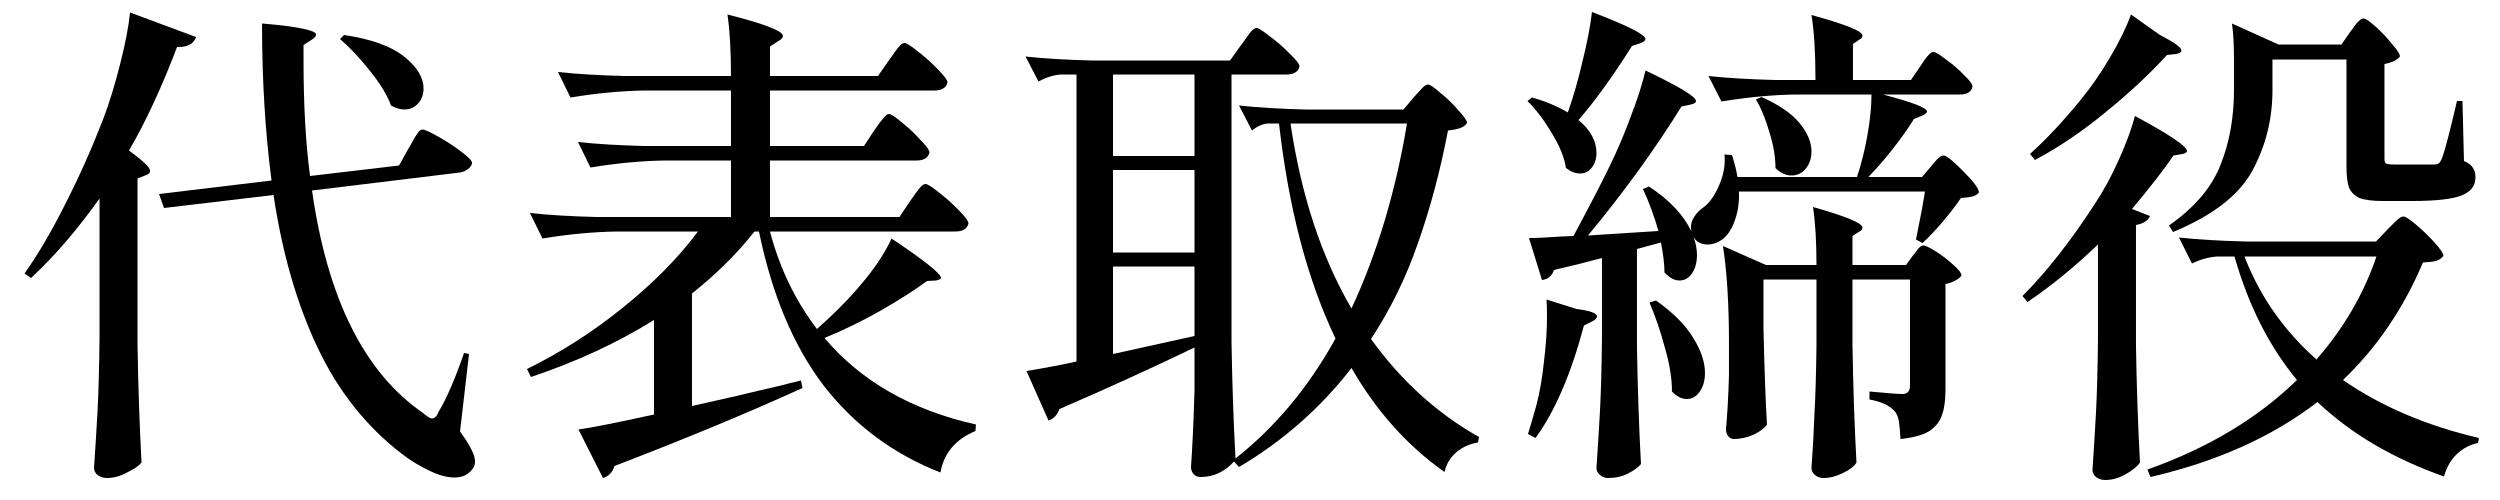 <svg width="80" height="16" viewBox="0 0 80 16" fill="none" xmlns="http://www.w3.org/2000/svg">
<path d="M69.119 1.12C69.577 1.355 69.807 1.52 69.807 1.616C69.807 1.669 69.748 1.707 69.631 1.728L69.343 1.76C68.809 2.347 68.164 2.949 67.407 3.568C66.66 4.187 65.897 4.704 65.119 5.12L64.959 4.928C65.481 4.459 66.025 3.877 66.591 3.184C66.921 2.779 67.231 2.331 67.519 1.84C67.817 1.339 68.041 0.88 68.191 0.464L69.119 1.12ZM75.215 1.008C75.247 0.976 75.289 0.917 75.343 0.832C75.407 0.747 75.46 0.688 75.503 0.656C75.545 0.613 75.588 0.592 75.631 0.592C75.695 0.592 75.823 0.677 76.015 0.848C76.207 1.019 76.383 1.205 76.543 1.408C76.713 1.6 76.799 1.733 76.799 1.808C76.703 1.925 76.537 2.005 76.303 2.048V5.072C76.303 5.157 76.319 5.211 76.351 5.232C76.393 5.253 76.484 5.264 76.623 5.264H77.903C77.956 5.264 77.999 5.253 78.031 5.232C78.063 5.211 78.095 5.168 78.127 5.104C78.191 4.965 78.308 4.544 78.479 3.84L78.623 3.232H78.799L78.847 5.152C78.996 5.216 79.092 5.291 79.135 5.376C79.188 5.451 79.215 5.552 79.215 5.68C79.215 5.947 79.065 6.139 78.767 6.256C78.468 6.373 77.94 6.432 77.183 6.432H76.255C75.924 6.432 75.673 6.4 75.503 6.336C75.343 6.261 75.231 6.149 75.167 6C75.113 5.84 75.087 5.616 75.087 5.328V1.904H72.719V2.88C72.719 3.808 72.505 4.667 72.079 5.456C71.652 6.245 70.804 6.901 69.535 7.424L69.407 7.216C70.228 6.64 70.777 5.995 71.055 5.28C71.343 4.565 71.487 3.765 71.487 2.88V1.856C71.487 1.419 71.465 1.051 71.423 0.752L72.911 1.424H74.927L75.215 1.008ZM67.135 7.824C66.377 8.549 65.625 9.163 64.879 9.664L64.719 9.472C65.476 8.715 66.244 7.739 67.023 6.544C67.311 6.107 67.567 5.637 67.791 5.136C68.025 4.624 68.201 4.149 68.319 3.712C69.428 4.309 69.983 4.683 69.983 4.832C69.983 4.875 69.935 4.907 69.839 4.928L69.551 4.976C69.263 5.403 68.82 5.973 68.223 6.688L68.799 6.912C68.735 7.061 68.585 7.157 68.351 7.2V11.04C68.372 12.363 68.415 13.616 68.479 14.8C68.393 14.928 68.244 15.05 68.031 15.168C67.817 15.296 67.593 15.36 67.359 15.36C67.252 15.36 67.156 15.328 67.071 15.264C66.996 15.2 66.959 15.125 66.959 15.04C67.001 14.411 67.039 13.803 67.071 13.216C67.103 12.618 67.124 11.84 67.135 10.88V7.824ZM74.975 12.16C76.191 13.002 77.641 13.621 79.327 14.016L79.295 14.176C79.039 14.229 78.815 14.347 78.623 14.528C78.431 14.709 78.292 14.949 78.207 15.248C76.575 14.672 75.225 13.877 74.159 12.864C72.719 13.973 70.937 14.773 68.815 15.264L68.719 15.024C70.649 14.341 72.244 13.386 73.503 12.16C72.617 11.093 71.951 9.776 71.503 8.208H70.975C70.708 8.219 70.431 8.293 70.143 8.432L69.727 7.6C70.313 7.664 71.023 7.707 71.855 7.728H76.031L76.415 7.328C76.468 7.275 76.548 7.195 76.655 7.088C76.761 6.981 76.847 6.928 76.911 6.928C76.975 6.928 77.113 7.019 77.327 7.2C77.54 7.381 77.737 7.573 77.919 7.776C78.1 7.979 78.191 8.117 78.191 8.192C78.127 8.267 78.047 8.32 77.951 8.352C77.865 8.373 77.727 8.389 77.535 8.4C76.905 9.883 76.052 11.136 74.975 12.16ZM71.823 8.208C72.313 9.477 73.081 10.576 74.127 11.504C75.001 10.501 75.641 9.403 76.047 8.208H71.823Z" fill="black"/>
<path d="M50.559 5.552C50.41 5.552 50.26 5.493 50.111 5.376C50.058 5.034 49.908 4.666 49.663 4.272C49.428 3.866 49.167 3.52 48.879 3.232L49.023 3.12C49.418 3.226 49.802 3.386 50.175 3.6V3.584C50.346 3.104 50.5 2.565 50.639 1.968C50.788 1.37 50.89 0.842 50.943 0.384C52.084 0.821 52.655 1.109 52.655 1.248C52.655 1.29 52.607 1.333 52.511 1.376L52.223 1.472C51.604 2.453 51.034 3.242 50.511 3.84C50.895 4.16 51.087 4.512 51.087 4.896C51.087 5.088 51.034 5.248 50.927 5.376C50.831 5.493 50.708 5.552 50.559 5.552ZM62.191 4.976C62.287 4.976 62.5 5.146 62.831 5.488C63.162 5.818 63.327 6.042 63.327 6.16C63.274 6.224 63.204 6.266 63.119 6.288C63.034 6.309 62.911 6.325 62.751 6.336C62.591 6.57 62.394 6.826 62.159 7.104C61.924 7.381 61.711 7.605 61.519 7.776L61.311 7.664C61.439 7.045 61.535 6.533 61.599 6.128H55.647C55.658 6.469 55.615 6.773 55.519 7.04C55.434 7.296 55.311 7.493 55.151 7.632C54.991 7.76 54.82 7.824 54.639 7.824C54.436 7.824 54.287 7.744 54.191 7.584C54.266 7.776 54.303 7.968 54.303 8.16C54.303 8.394 54.25 8.592 54.143 8.752C54.036 8.901 53.903 8.976 53.743 8.976C53.583 8.976 53.423 8.89 53.263 8.72C53.263 8.474 53.226 8.154 53.151 7.76L52.383 7.968V11.088C52.404 12.411 52.447 13.664 52.511 14.848C52.426 14.954 52.287 15.056 52.095 15.152C51.914 15.248 51.7 15.296 51.455 15.296C51.359 15.296 51.274 15.264 51.199 15.2C51.124 15.136 51.087 15.061 51.087 14.976C51.13 14.347 51.167 13.739 51.199 13.152C51.231 12.555 51.252 11.776 51.263 10.816V8.256C50.879 8.362 50.367 8.49 49.727 8.64C49.663 8.832 49.535 8.938 49.343 8.96L48.927 7.616C49.194 7.616 49.535 7.6 49.951 7.568L50.351 7.552C50.906 6.517 51.295 5.765 51.519 5.296C51.764 4.794 51.988 4.266 52.191 3.712C52.404 3.157 52.559 2.672 52.655 2.256C53.732 2.768 54.271 3.093 54.271 3.232C54.271 3.285 54.218 3.322 54.111 3.344L53.807 3.408C53.434 4.016 52.975 4.698 52.431 5.456C51.887 6.202 51.348 6.896 50.815 7.536L53.071 7.392C52.932 6.912 52.767 6.464 52.575 6.048L52.767 5.968C53.418 6.394 53.871 6.874 54.127 7.408C54.116 7.376 54.111 7.328 54.111 7.264C54.111 7.146 54.148 7.034 54.223 6.928C54.298 6.81 54.399 6.709 54.527 6.624C54.719 6.474 54.884 6.234 55.023 5.904C55.162 5.573 55.215 5.253 55.183 4.944L55.423 4.96C55.508 5.226 55.567 5.461 55.599 5.664H59.423C59.562 5.248 59.674 4.8 59.759 4.32C59.844 3.84 59.887 3.408 59.887 3.024H57.487C56.73 3.034 55.93 3.109 55.087 3.248L54.671 2.432C55.258 2.496 55.967 2.538 56.799 2.56H58.095C58.095 1.685 58.052 0.992 57.967 0.48C59.055 0.778 59.599 0.997 59.599 1.136C59.599 1.189 59.567 1.232 59.503 1.264L59.295 1.408V2.56H61.151L61.455 2.112C61.487 2.069 61.53 2.005 61.583 1.92C61.647 1.834 61.7 1.77 61.743 1.728C61.786 1.685 61.828 1.664 61.871 1.664C61.935 1.664 62.068 1.744 62.271 1.904C62.484 2.053 62.676 2.218 62.847 2.4C63.028 2.57 63.119 2.693 63.119 2.768C63.087 2.938 62.954 3.024 62.719 3.024H60.255C61.194 3.269 61.663 3.45 61.663 3.568C61.663 3.61 61.615 3.653 61.519 3.696L61.247 3.808C60.852 4.437 60.367 5.056 59.791 5.664H61.503L61.791 5.328C61.823 5.285 61.882 5.216 61.967 5.12C62.052 5.024 62.127 4.976 62.191 4.976ZM57.967 4.848C57.967 5.072 57.903 5.258 57.775 5.408C57.658 5.546 57.508 5.616 57.327 5.616C57.146 5.616 56.975 5.536 56.815 5.376C56.815 5.024 56.751 4.645 56.623 4.24C56.506 3.824 56.362 3.472 56.191 3.184L56.367 3.104C56.922 3.349 57.327 3.626 57.583 3.936C57.839 4.245 57.967 4.549 57.967 4.848ZM61.551 7.856C61.615 7.856 61.748 7.92 61.951 8.048C62.154 8.176 62.34 8.32 62.511 8.48C62.682 8.629 62.767 8.741 62.767 8.816C62.735 8.869 62.671 8.922 62.575 8.976C62.479 9.029 62.372 9.066 62.255 9.088V12.48C62.255 12.81 62.218 13.077 62.143 13.28C62.079 13.482 61.946 13.653 61.743 13.792C61.54 13.92 61.231 14.005 60.815 14.048C60.804 13.813 60.788 13.632 60.767 13.504C60.746 13.365 60.703 13.253 60.639 13.168C60.468 12.976 60.196 12.848 59.823 12.784V12.528C60.388 12.581 60.735 12.608 60.863 12.608C60.959 12.608 61.023 12.586 61.055 12.544C61.098 12.501 61.119 12.432 61.119 12.336V8.944H59.279V11.04C59.3 12.363 59.343 13.616 59.407 14.8C59.343 14.917 59.199 15.029 58.975 15.136C58.762 15.242 58.554 15.296 58.351 15.296C58.244 15.296 58.154 15.264 58.079 15.2C58.004 15.136 57.967 15.061 57.967 14.976C58.01 14.389 58.042 13.813 58.063 13.248C58.095 12.672 58.116 11.947 58.127 11.072V8.944H56.431V10.528C56.463 11.851 56.5 12.869 56.543 13.584C56.479 13.691 56.34 13.797 56.127 13.904C55.914 14 55.7 14.048 55.487 14.048C55.412 14.048 55.348 14.016 55.295 13.952C55.252 13.888 55.231 13.813 55.231 13.728C55.274 13.28 55.306 12.709 55.327 12.016V10.992C55.327 9.744 55.263 8.704 55.135 7.872L56.511 8.48H58.127C58.127 7.722 58.09 7.104 58.015 6.624C59.071 6.922 59.599 7.141 59.599 7.28C59.599 7.333 59.567 7.376 59.503 7.408L59.279 7.552V8.48H60.991L61.215 8.176C61.247 8.144 61.284 8.096 61.327 8.032C61.37 7.968 61.407 7.925 61.439 7.904C61.471 7.872 61.508 7.856 61.551 7.856ZM50.447 9.888C50.884 9.941 51.103 10.021 51.103 10.128C51.103 10.181 51.05 10.235 50.943 10.288L50.687 10.416C50.271 11.973 49.754 13.173 49.135 14.016L48.895 13.888C48.927 13.792 49.018 13.482 49.167 12.96C49.274 12.544 49.354 12.08 49.407 11.568C49.471 11.056 49.503 10.581 49.503 10.144C49.503 9.877 49.498 9.69 49.487 9.584L50.447 9.888ZM52.991 9.616C53.535 10 53.93 10.395 54.175 10.8C54.431 11.205 54.559 11.584 54.559 11.936C54.559 12.181 54.5 12.384 54.383 12.544C54.276 12.693 54.143 12.768 53.983 12.768C53.812 12.768 53.652 12.688 53.503 12.528C53.503 12.112 53.428 11.648 53.279 11.136C53.14 10.613 52.975 10.128 52.783 9.68L52.991 9.616Z" fill="black"/>
<path d="M43.872 10.848C44.832 12.181 45.984 13.227 47.328 13.984L47.296 14.16C47.03 14.203 46.795 14.309 46.592 14.48C46.4 14.651 46.278 14.859 46.224 15.104C45.03 14.261 44.038 13.152 43.248 11.776C42.256 13.056 41.056 14.112 39.648 14.944L39.488 14.768C39.19 15.099 38.832 15.264 38.416 15.264C38.32 15.264 38.246 15.232 38.192 15.168C38.139 15.104 38.112 15.029 38.112 14.944C38.155 14.347 38.192 13.536 38.224 12.512V11.12C36.827 11.792 35.387 12.448 33.904 13.088C33.872 13.173 33.824 13.253 33.76 13.328C33.696 13.392 33.627 13.435 33.552 13.456L32.848 11.872C33.435 11.776 33.968 11.675 34.448 11.568V2.384H33.968C33.734 2.395 33.488 2.469 33.232 2.608L32.816 1.808C33.403 1.872 34.112 1.915 34.944 1.936H39.36L39.728 1.424C39.771 1.371 39.824 1.296 39.888 1.2C39.963 1.093 40.022 1.019 40.064 0.976C40.118 0.923 40.166 0.896 40.208 0.896C40.272 0.896 40.416 0.987 40.64 1.168C40.875 1.339 41.088 1.525 41.28 1.728C41.483 1.92 41.584 2.053 41.584 2.128C41.542 2.299 41.403 2.384 41.168 2.384H39.408V10.928C39.43 12.261 39.472 13.509 39.536 14.672C40.816 13.659 41.883 12.379 42.736 10.832C41.84 8.965 41.238 6.672 40.928 3.952H40.576C40.406 3.963 40.235 4.037 40.064 4.176L39.648 3.376C40.235 3.44 40.944 3.483 41.776 3.504H44.912L45.248 3.104C45.291 3.061 45.36 2.987 45.456 2.88C45.552 2.763 45.632 2.704 45.696 2.704C45.76 2.704 45.894 2.795 46.096 2.976C46.31 3.147 46.502 3.333 46.672 3.536C46.854 3.728 46.944 3.861 46.944 3.936C46.891 4.011 46.822 4.064 46.736 4.096C46.651 4.128 46.518 4.155 46.336 4.176C46.091 5.456 45.771 6.656 45.376 7.776C44.992 8.885 44.491 9.909 43.872 10.848ZM35.616 4.992H38.224V2.384H35.616V4.992ZM41.296 3.952C41.638 6.256 42.288 8.229 43.248 9.872C44.07 8.101 44.662 6.128 45.024 3.952H41.296ZM35.616 8.08H38.224V5.44H35.616V8.08ZM38.224 8.528H35.616V11.328L38.224 10.752V8.528Z" fill="black"/>
<path d="M29.135 6.416C29.178 6.363 29.231 6.288 29.295 6.192C29.37 6.085 29.429 6.011 29.471 5.968C29.525 5.915 29.573 5.888 29.615 5.888C29.679 5.888 29.823 5.979 30.047 6.16C30.282 6.341 30.495 6.533 30.687 6.736C30.89 6.939 30.991 7.077 30.991 7.152C30.949 7.323 30.81 7.408 30.575 7.408H24.639C24.949 8.581 25.45 9.621 26.143 10.528L26.527 10.176C26.943 9.792 27.338 9.371 27.711 8.912C28.085 8.443 28.357 8.016 28.527 7.632C29.583 8.336 30.111 8.757 30.111 8.896C30.111 8.928 30.058 8.955 29.951 8.976L29.663 8.992C29.258 9.291 28.757 9.611 28.159 9.952C27.573 10.283 26.981 10.57 26.383 10.816C27.557 12.203 29.173 13.125 31.231 13.584L31.215 13.792C30.575 14.059 30.202 14.501 30.095 15.12C28.591 14.533 27.349 13.611 26.367 12.352C25.397 11.082 24.703 9.435 24.287 7.408H24.143C23.599 8.101 22.933 8.763 22.143 9.392V12.992C22.655 12.874 23.151 12.762 23.631 12.656C24.111 12.539 24.565 12.432 24.991 12.336C25.098 12.304 25.311 12.251 25.631 12.176L25.679 12.416C23.973 13.194 21.967 14.027 19.663 14.912C19.599 15.114 19.477 15.242 19.295 15.296L18.511 13.744C18.959 13.68 19.765 13.52 20.927 13.264V10.24C19.765 10.965 18.453 11.573 16.991 12.064L16.863 11.808C17.951 11.274 18.975 10.618 19.935 9.84C20.906 9.061 21.706 8.251 22.335 7.408H19.759C19.002 7.419 18.202 7.493 17.359 7.632L16.959 6.816C17.546 6.88 18.255 6.923 19.087 6.944H23.391V5.136H21.295C20.538 5.147 19.738 5.221 18.895 5.36L18.495 4.544C19.082 4.608 19.791 4.651 20.623 4.672H23.391V2.896H20.655C19.898 2.907 19.098 2.981 18.255 3.12L17.855 2.304C18.442 2.368 19.151 2.411 19.983 2.432H23.391C23.391 1.632 23.354 0.976 23.279 0.464C24.463 0.763 25.055 0.992 25.055 1.152C25.055 1.205 25.007 1.259 24.911 1.312L24.639 1.488V2.432H28.095L28.463 1.904C28.506 1.851 28.559 1.776 28.623 1.68C28.698 1.573 28.757 1.499 28.799 1.456C28.853 1.403 28.901 1.376 28.943 1.376C29.007 1.376 29.151 1.467 29.375 1.648C29.61 1.829 29.823 2.021 30.015 2.224C30.218 2.427 30.319 2.565 30.319 2.64C30.277 2.811 30.138 2.896 29.903 2.896H24.639V4.672H27.647L27.983 4.16C28.026 4.107 28.079 4.032 28.143 3.936C28.218 3.84 28.277 3.771 28.319 3.728C28.362 3.675 28.405 3.648 28.447 3.648C28.511 3.648 28.65 3.739 28.863 3.92C29.077 4.091 29.274 4.277 29.455 4.48C29.647 4.672 29.743 4.805 29.743 4.88C29.701 5.051 29.562 5.136 29.327 5.136H24.639V6.944H28.783L29.135 6.416Z" fill="black"/>
<path d="M3.185 6.352C2.47 7.355 1.74 8.203 0.993 8.896L0.785 8.752C1.222 8.133 1.654 7.397 2.081 6.544C2.518 5.691 2.924 4.784 3.297 3.824C3.489 3.323 3.67 2.736 3.841 2.064C4.012 1.392 4.118 0.837 4.161 0.4L6.273 1.184C6.198 1.408 5.996 1.515 5.665 1.504C5.185 2.773 4.673 3.877 4.129 4.816C4.374 4.997 4.545 5.136 4.641 5.232C4.748 5.328 4.801 5.408 4.801 5.472C4.801 5.536 4.748 5.584 4.641 5.616L4.401 5.712V11.04C4.422 12.363 4.465 13.616 4.529 14.8C4.444 14.907 4.289 15.013 4.065 15.12C3.852 15.237 3.638 15.296 3.425 15.296C3.308 15.296 3.206 15.264 3.121 15.2C3.046 15.136 3.009 15.061 3.009 14.976C3.052 14.347 3.089 13.739 3.121 13.152C3.153 12.555 3.174 11.776 3.185 10.816V6.352ZM13.089 4.72C13.132 4.656 13.18 4.571 13.233 4.464C13.297 4.357 13.351 4.277 13.393 4.224C13.436 4.171 13.479 4.144 13.521 4.144C13.585 4.144 13.751 4.219 14.017 4.368C14.284 4.517 14.529 4.677 14.753 4.848C14.988 5.019 15.105 5.141 15.105 5.216C15.095 5.291 15.052 5.355 14.977 5.408C14.913 5.461 14.828 5.499 14.721 5.52L9.985 6.096C10.476 9.552 11.66 11.925 13.537 13.216C13.676 13.333 13.772 13.392 13.825 13.392C13.911 13.392 13.985 13.312 14.049 13.152C14.294 12.747 14.561 12.128 14.849 11.296L15.009 11.328L14.721 13.808C15.041 14.245 15.201 14.565 15.201 14.768C15.201 14.875 15.169 14.96 15.105 15.024C14.977 15.195 14.79 15.28 14.545 15.28C14.3 15.28 14.028 15.205 13.729 15.056C13.431 14.917 13.143 14.741 12.865 14.528C11.724 13.653 10.822 12.517 10.161 11.12C9.5 9.723 9.03 8.096 8.753 6.24L5.249 6.656L5.089 6.208L8.689 5.776C8.486 4.229 8.385 2.555 8.385 0.752C9.025 0.805 9.473 0.864 9.729 0.928C9.985 0.981 10.113 1.04 10.113 1.104C10.113 1.157 10.07 1.211 9.985 1.264L9.713 1.44V1.936C9.713 3.355 9.782 4.587 9.921 5.632L12.769 5.296L13.089 4.72ZM11.009 1.12C11.873 1.248 12.513 1.477 12.929 1.808C13.345 2.139 13.553 2.48 13.553 2.832C13.553 3.024 13.495 3.184 13.377 3.312C13.26 3.44 13.116 3.504 12.945 3.504C12.806 3.504 12.662 3.461 12.513 3.376C12.385 3.035 12.161 2.667 11.841 2.272C11.532 1.877 11.212 1.536 10.881 1.248L11.009 1.12Z" fill="black"/>
</svg>

